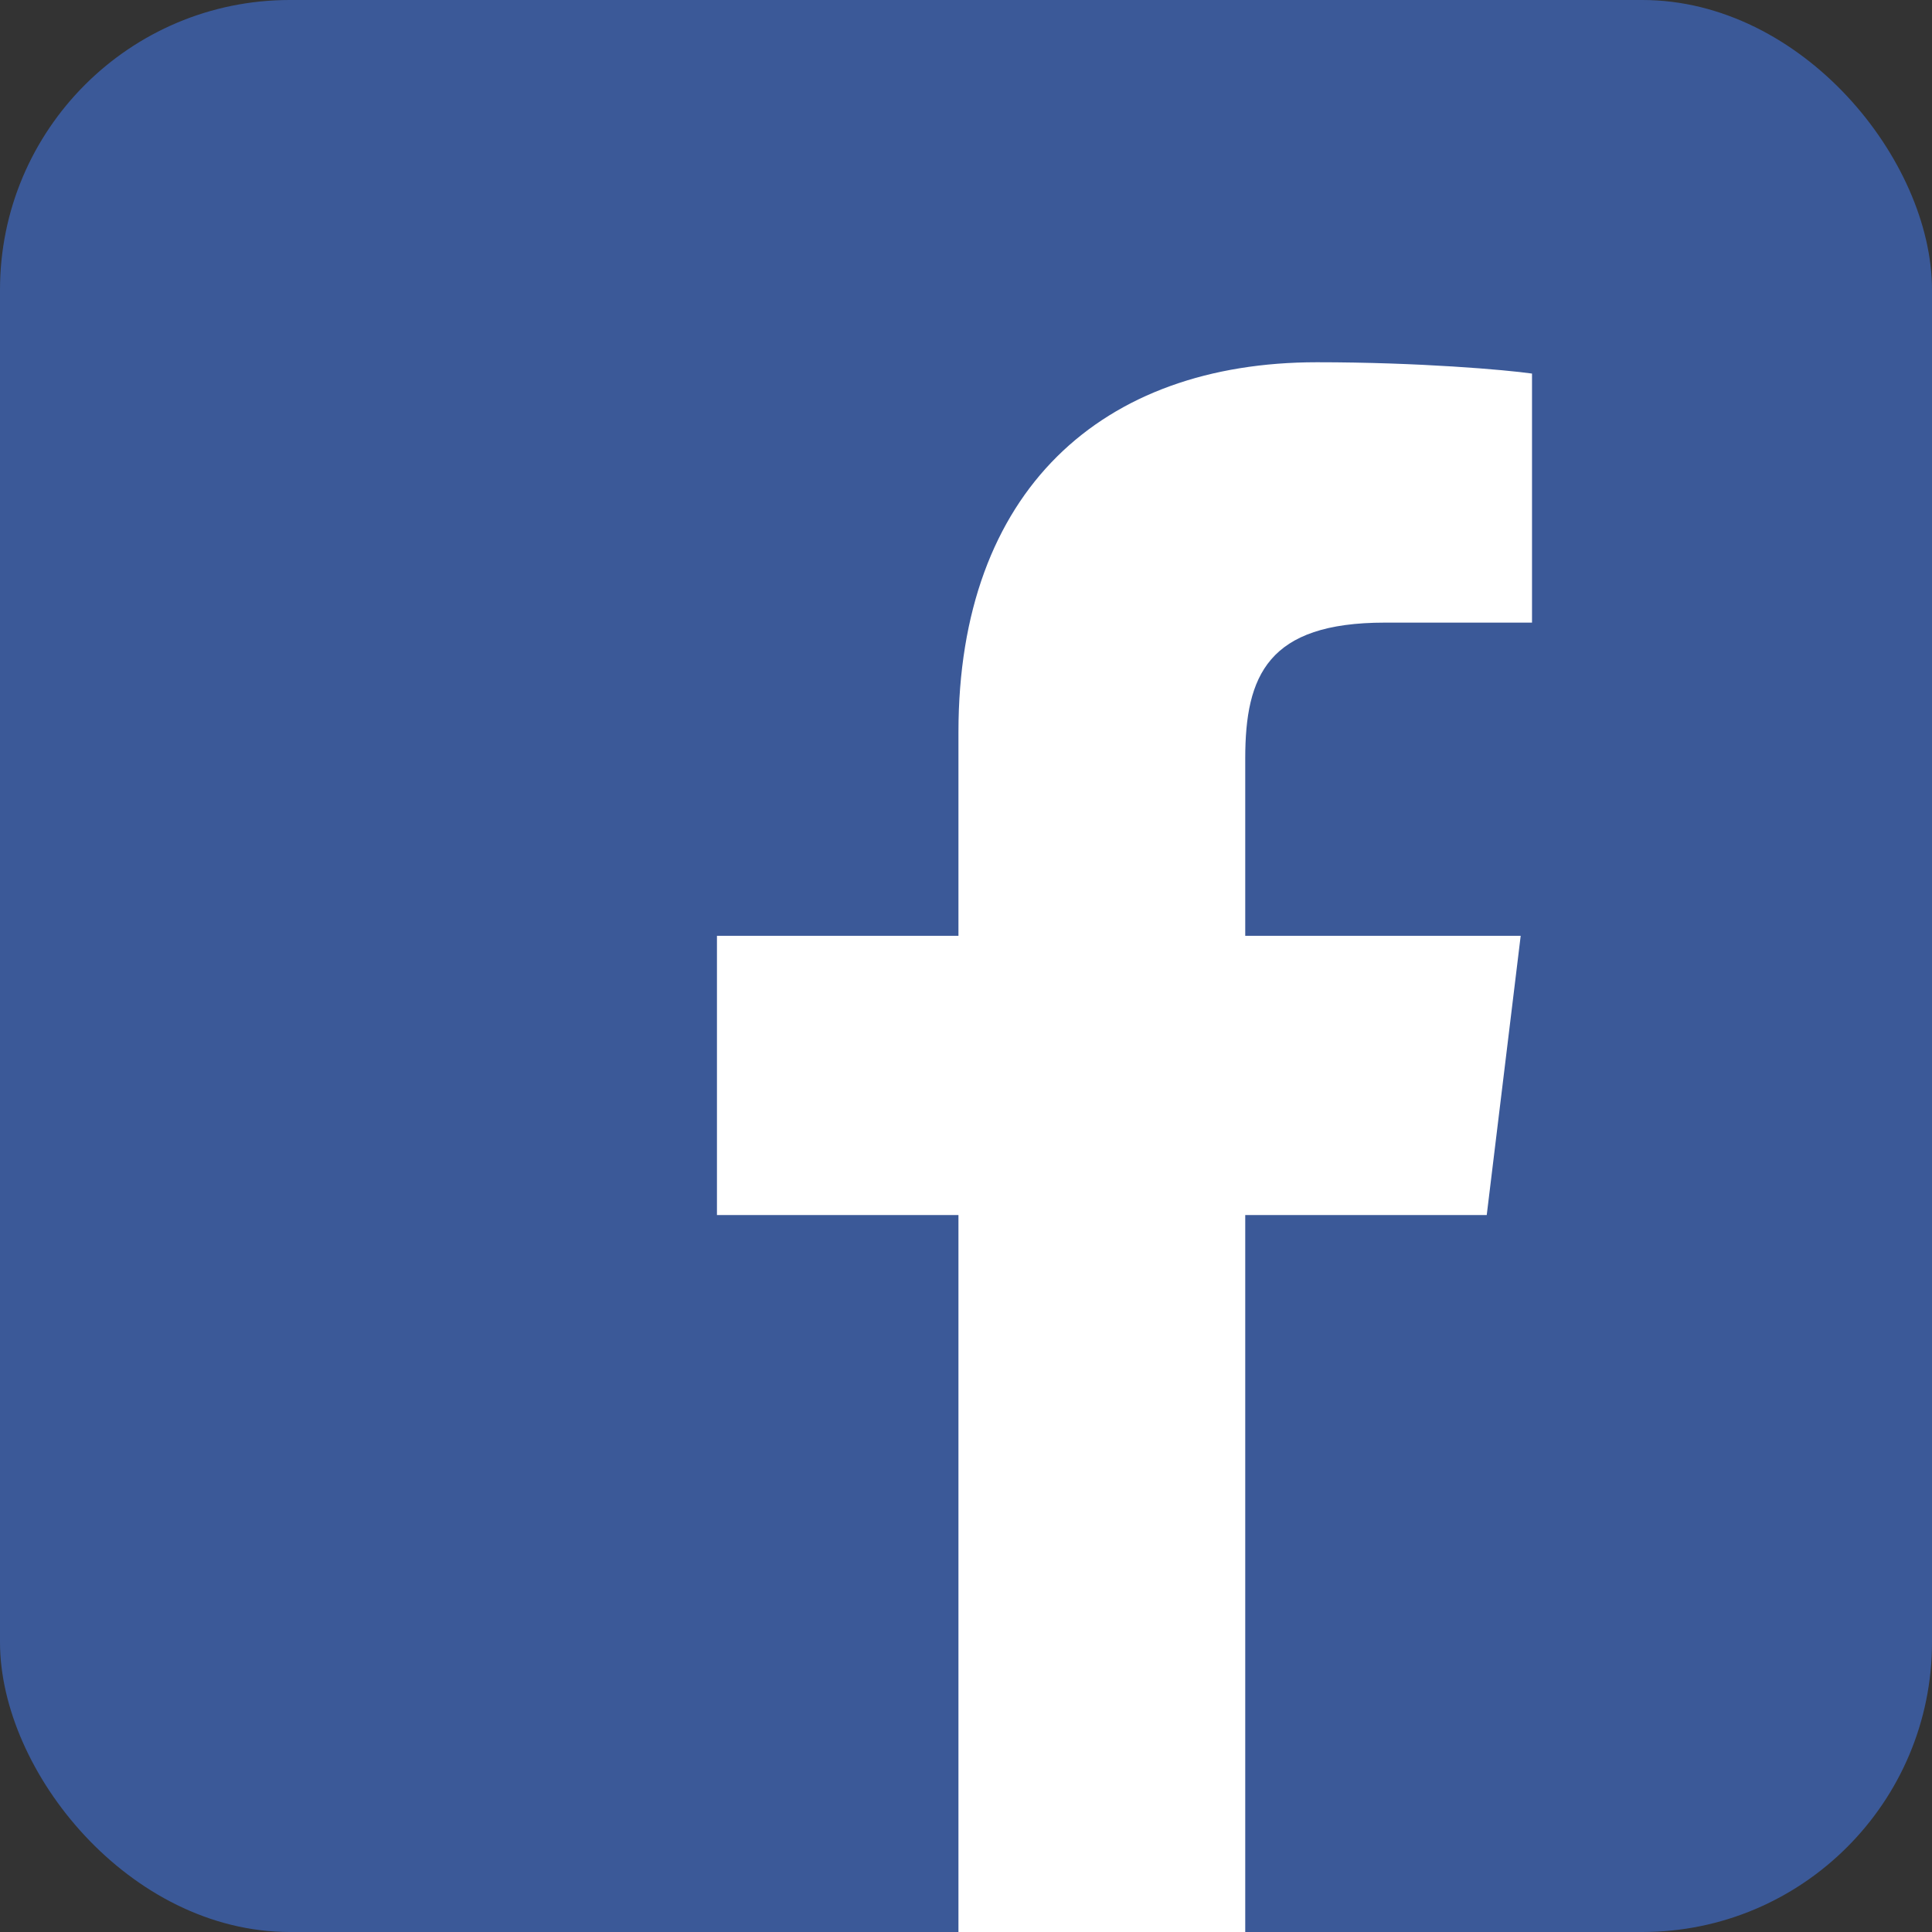<svg viewBox="0 0 512 512" xmlns="http://www.w3.org/2000/svg" aria-label="Facebook" role="img"><rect x="0" y="0" width="512" height="512" fill="#333333" stroke="none"/><rect fill="#3b5998" height="512" rx="15%" width="512"/><path d="m330 512v-190h64l9-74h-73v-47c0-22 6-36 37-36h39v-66c-7-1-30-3-57-3-57 0-95 34-95 98v54h-64v74h64v190z" fill="#fff"/></svg>